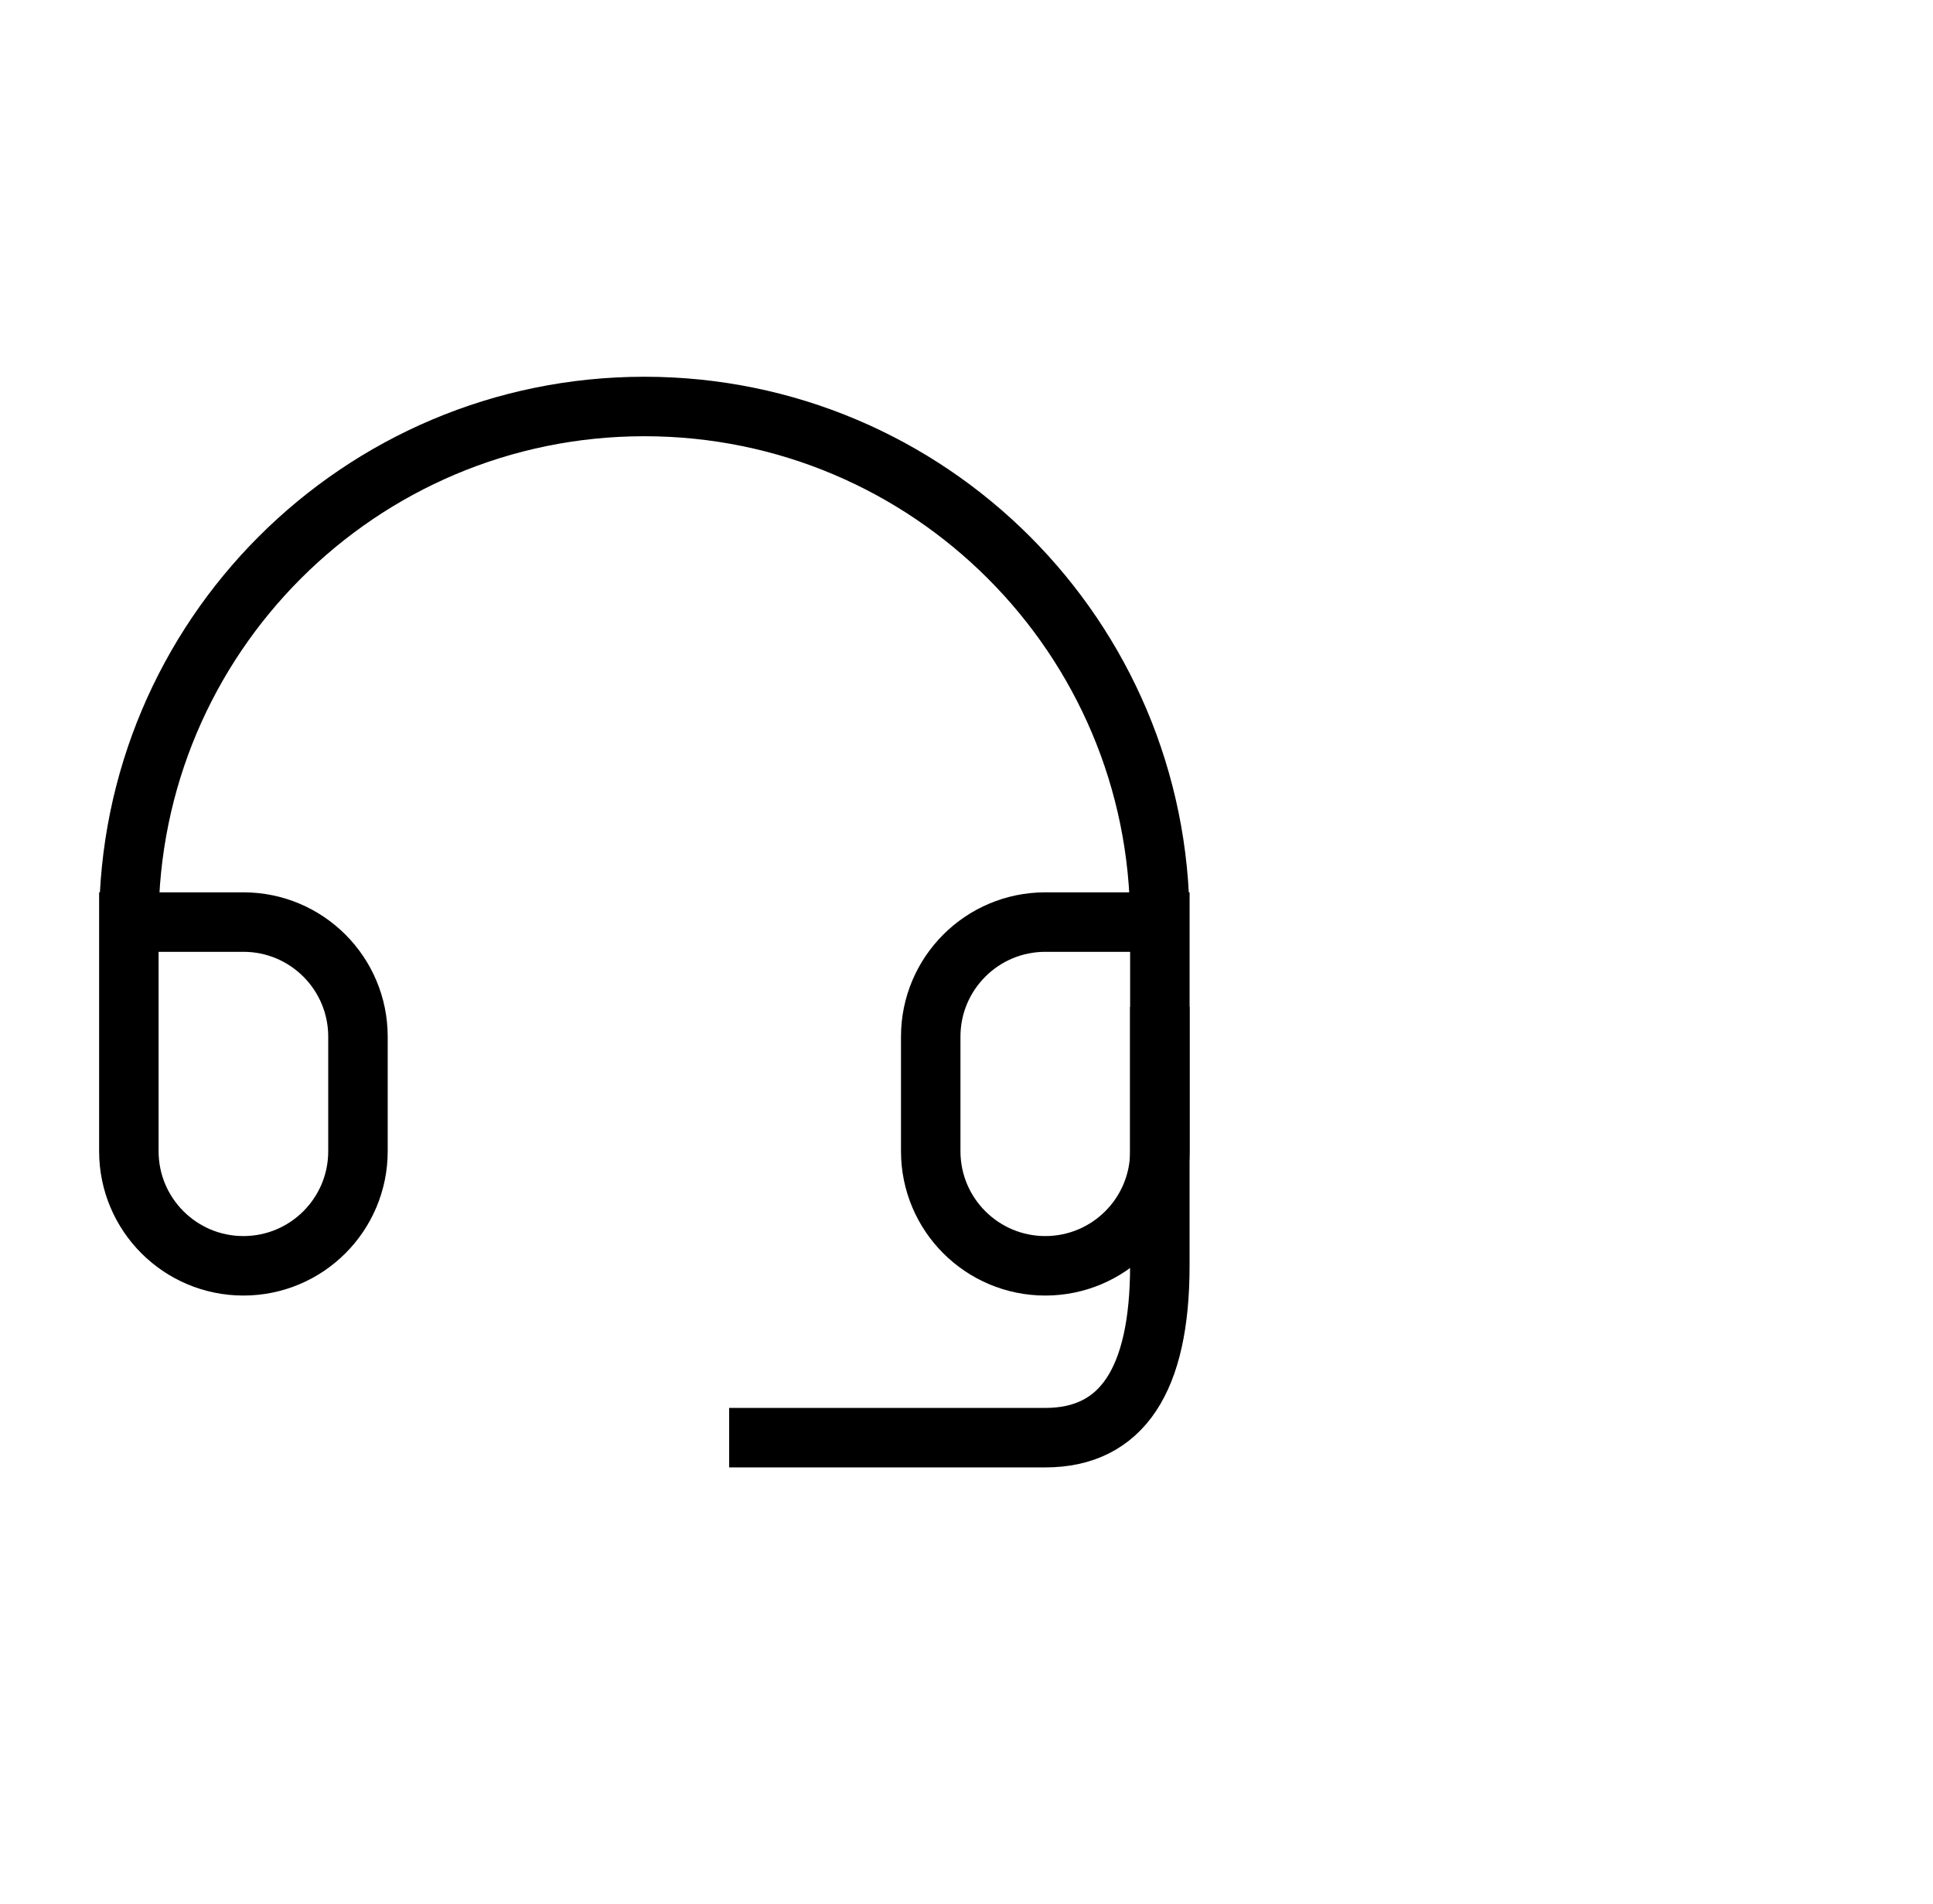 <svg width="65" height="64" viewBox="0 0 65 64" fill="none" xmlns="http://www.w3.org/2000/svg">
<g clip-path="url(#clip0_653_516)">
<path d="M39.002 31H35.15C33.022 31 31.297 32.725 31.297 34.852V38.704C31.297 40.831 33.022 42.556 35.15 42.556C37.277 42.556 39.002 40.831 39.002 38.704V31ZM39.002 31C39.002 21.427 31.241 13.666 21.668 13.666C12.094 13.666 4.333 21.427 4.333 31M4.333 31V38.704C4.333 40.831 6.058 42.556 8.185 42.556C10.313 42.556 12.037 40.831 12.037 38.704V34.852C12.037 32.725 10.313 31 8.185 31H4.333Z" stroke="black" stroke-width="2" stroke-linecap="square"/>
<path d="M39.001 34.852V42.556C39.001 46.408 37.717 48.334 35.149 48.334C32.581 48.334 29.371 48.334 25.519 48.334" stroke="black" stroke-width="2" stroke-linecap="square"/>
</g>
<defs>
<clipPath id="clip0_653_516">
<rect width="64" height="64" fill="white" transform="translate(0.333)"/>
</clipPath>
</defs>
</svg>
